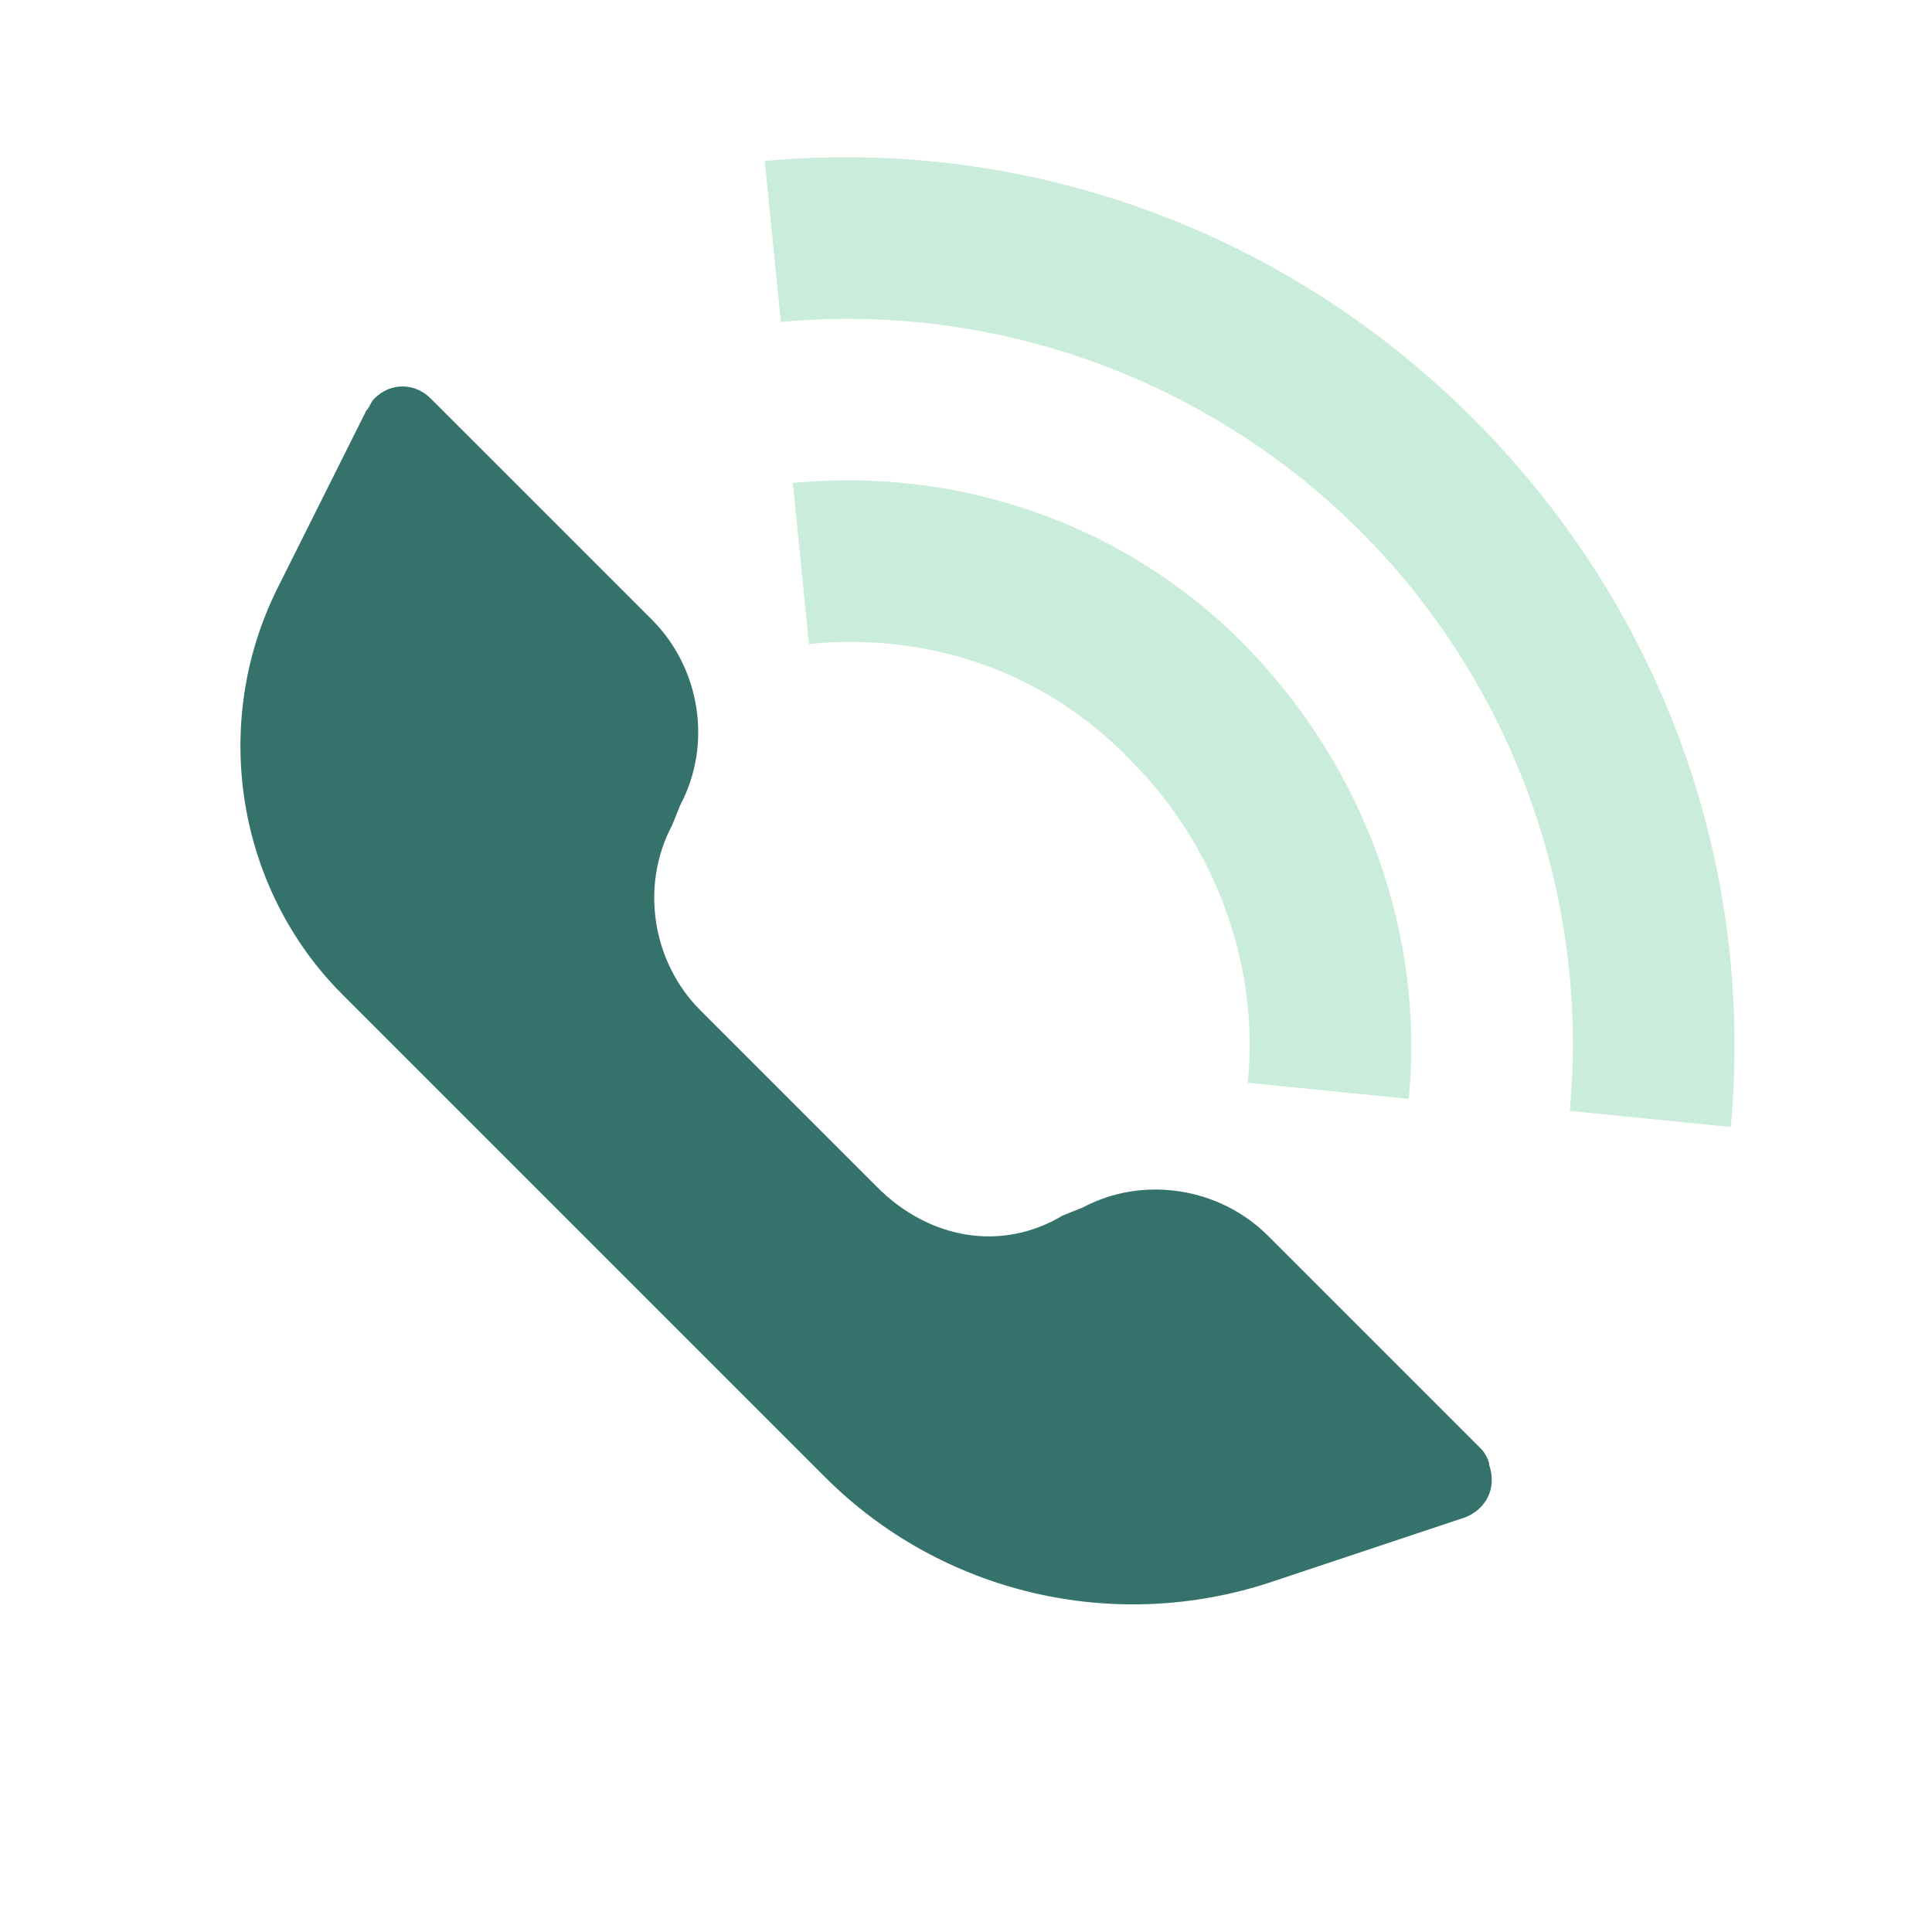 <svg width="30" height="30" viewBox="0 0 30 30" fill="none" xmlns="http://www.w3.org/2000/svg">
<path d="M13.625 18.438L10.875 15.688C10.125 14.938 9.938 13.75 10.438 12.812L10.563 12.5C11.063 11.562 10.875 10.375 10.125 9.625L6.688 6.188C6.438 5.938 6.063 5.938 5.813 6.188C5.75 6.25 5.75 6.312 5.688 6.375L4.313 9.125C3.25 11.25 3.688 13.812 5.313 15.438L12.813 22.938C14.625 24.75 17.313 25.375 19.75 24.562L22.75 23.562C23.063 23.438 23.25 23.125 23.125 22.75C23.125 22.688 23.063 22.562 23 22.5L19.688 19.188C18.938 18.438 17.75 18.25 16.813 18.75L16.5 18.875C15.563 19.438 14.438 19.25 13.625 18.438Z" fill="#34726B"/>
<path opacity="0.3" d="M12.312 7.5L12.562 10C14.437 9.813 16.25 10.438 17.562 11.813C18.875 13.125 19.562 15 19.375 16.813L21.875 17.063C22.125 14.5 21.187 11.938 19.375 10.063C17.5 8.125 14.875 7.25 12.312 7.5ZM11.875 2.5L12.125 5C15.437 4.688 18.75 5.875 21.125 8.25C23.5 10.625 24.687 13.938 24.375 17.25L26.875 17.5C27.25 13.438 25.812 9.438 22.875 6.5C19.937 3.563 15.937 2.125 11.875 2.5Z" fill="#4DC085"/>
</svg>
